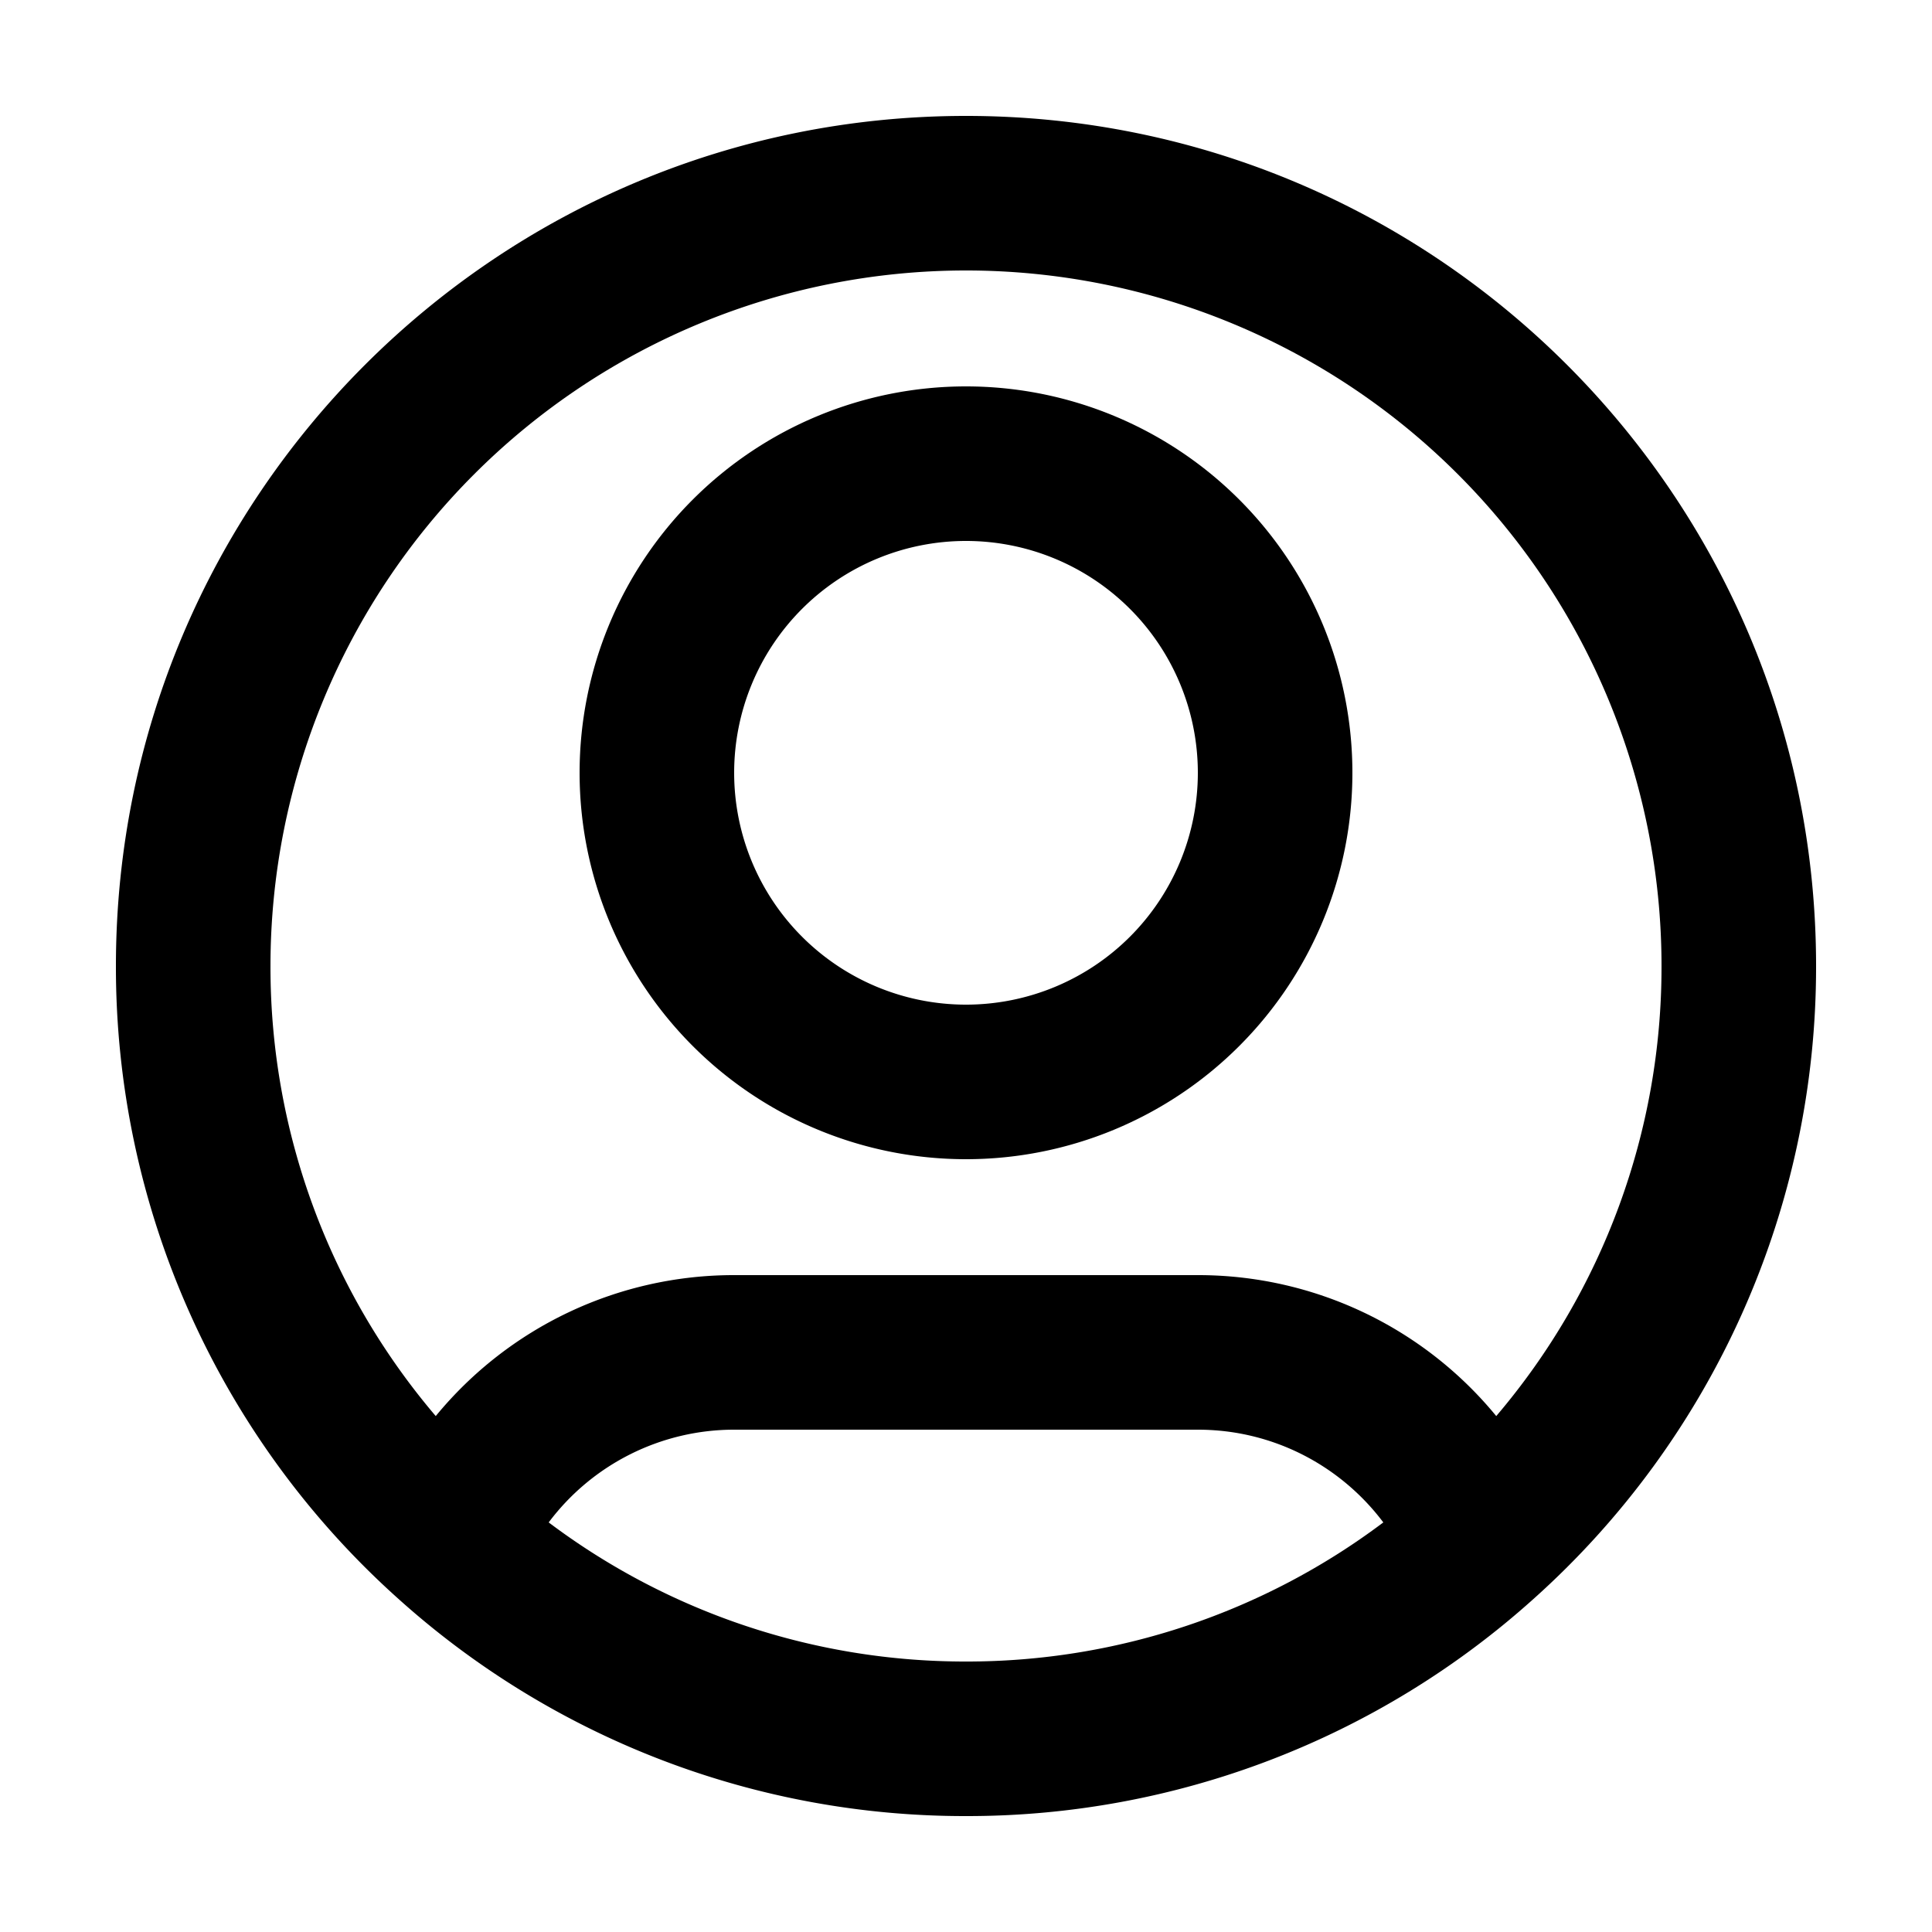 <svg xmlns="http://www.w3.org/2000/svg" fill="none" viewBox="0 0 24 24"><path fill="currentColor" fill-rule="evenodd" d="M12 4.8a4.8 4.8 0 1 0 0 9.6 4.8 4.8 0 0 0 0-9.6M9.12 9.6a2.88 2.88 0 1 1 5.76 0 2.88 2.88 0 0 1-5.76 0" clip-rule="evenodd"/><path fill="currentColor" fill-rule="evenodd" d="M22.56 12a10.53 10.53 0 0 1-3.512 7.864A10.52 10.52 0 0 1 12 22.56a10.52 10.52 0 0 1-7.068-2.714A10.53 10.53 0 0 1 1.44 12C1.44 6.168 6.168 1.44 12 1.44S22.56 6.168 22.56 12m-19.2 0a8.64 8.64 0 1 1 17.28 0 8.6 8.6 0 0 1-2.053 5.591 4.79 4.79 0 0 0-3.707-1.751H9.12a4.79 4.79 0 0 0-3.707 1.751A8.6 8.6 0 0 1 3.36 12m11.52 5.76c.941 0 1.778.452 2.304 1.152A8.6 8.6 0 0 1 12 20.64a8.6 8.6 0 0 1-5.184-1.728A2.88 2.88 0 0 1 9.12 17.76z" clip-rule="evenodd"/></svg>